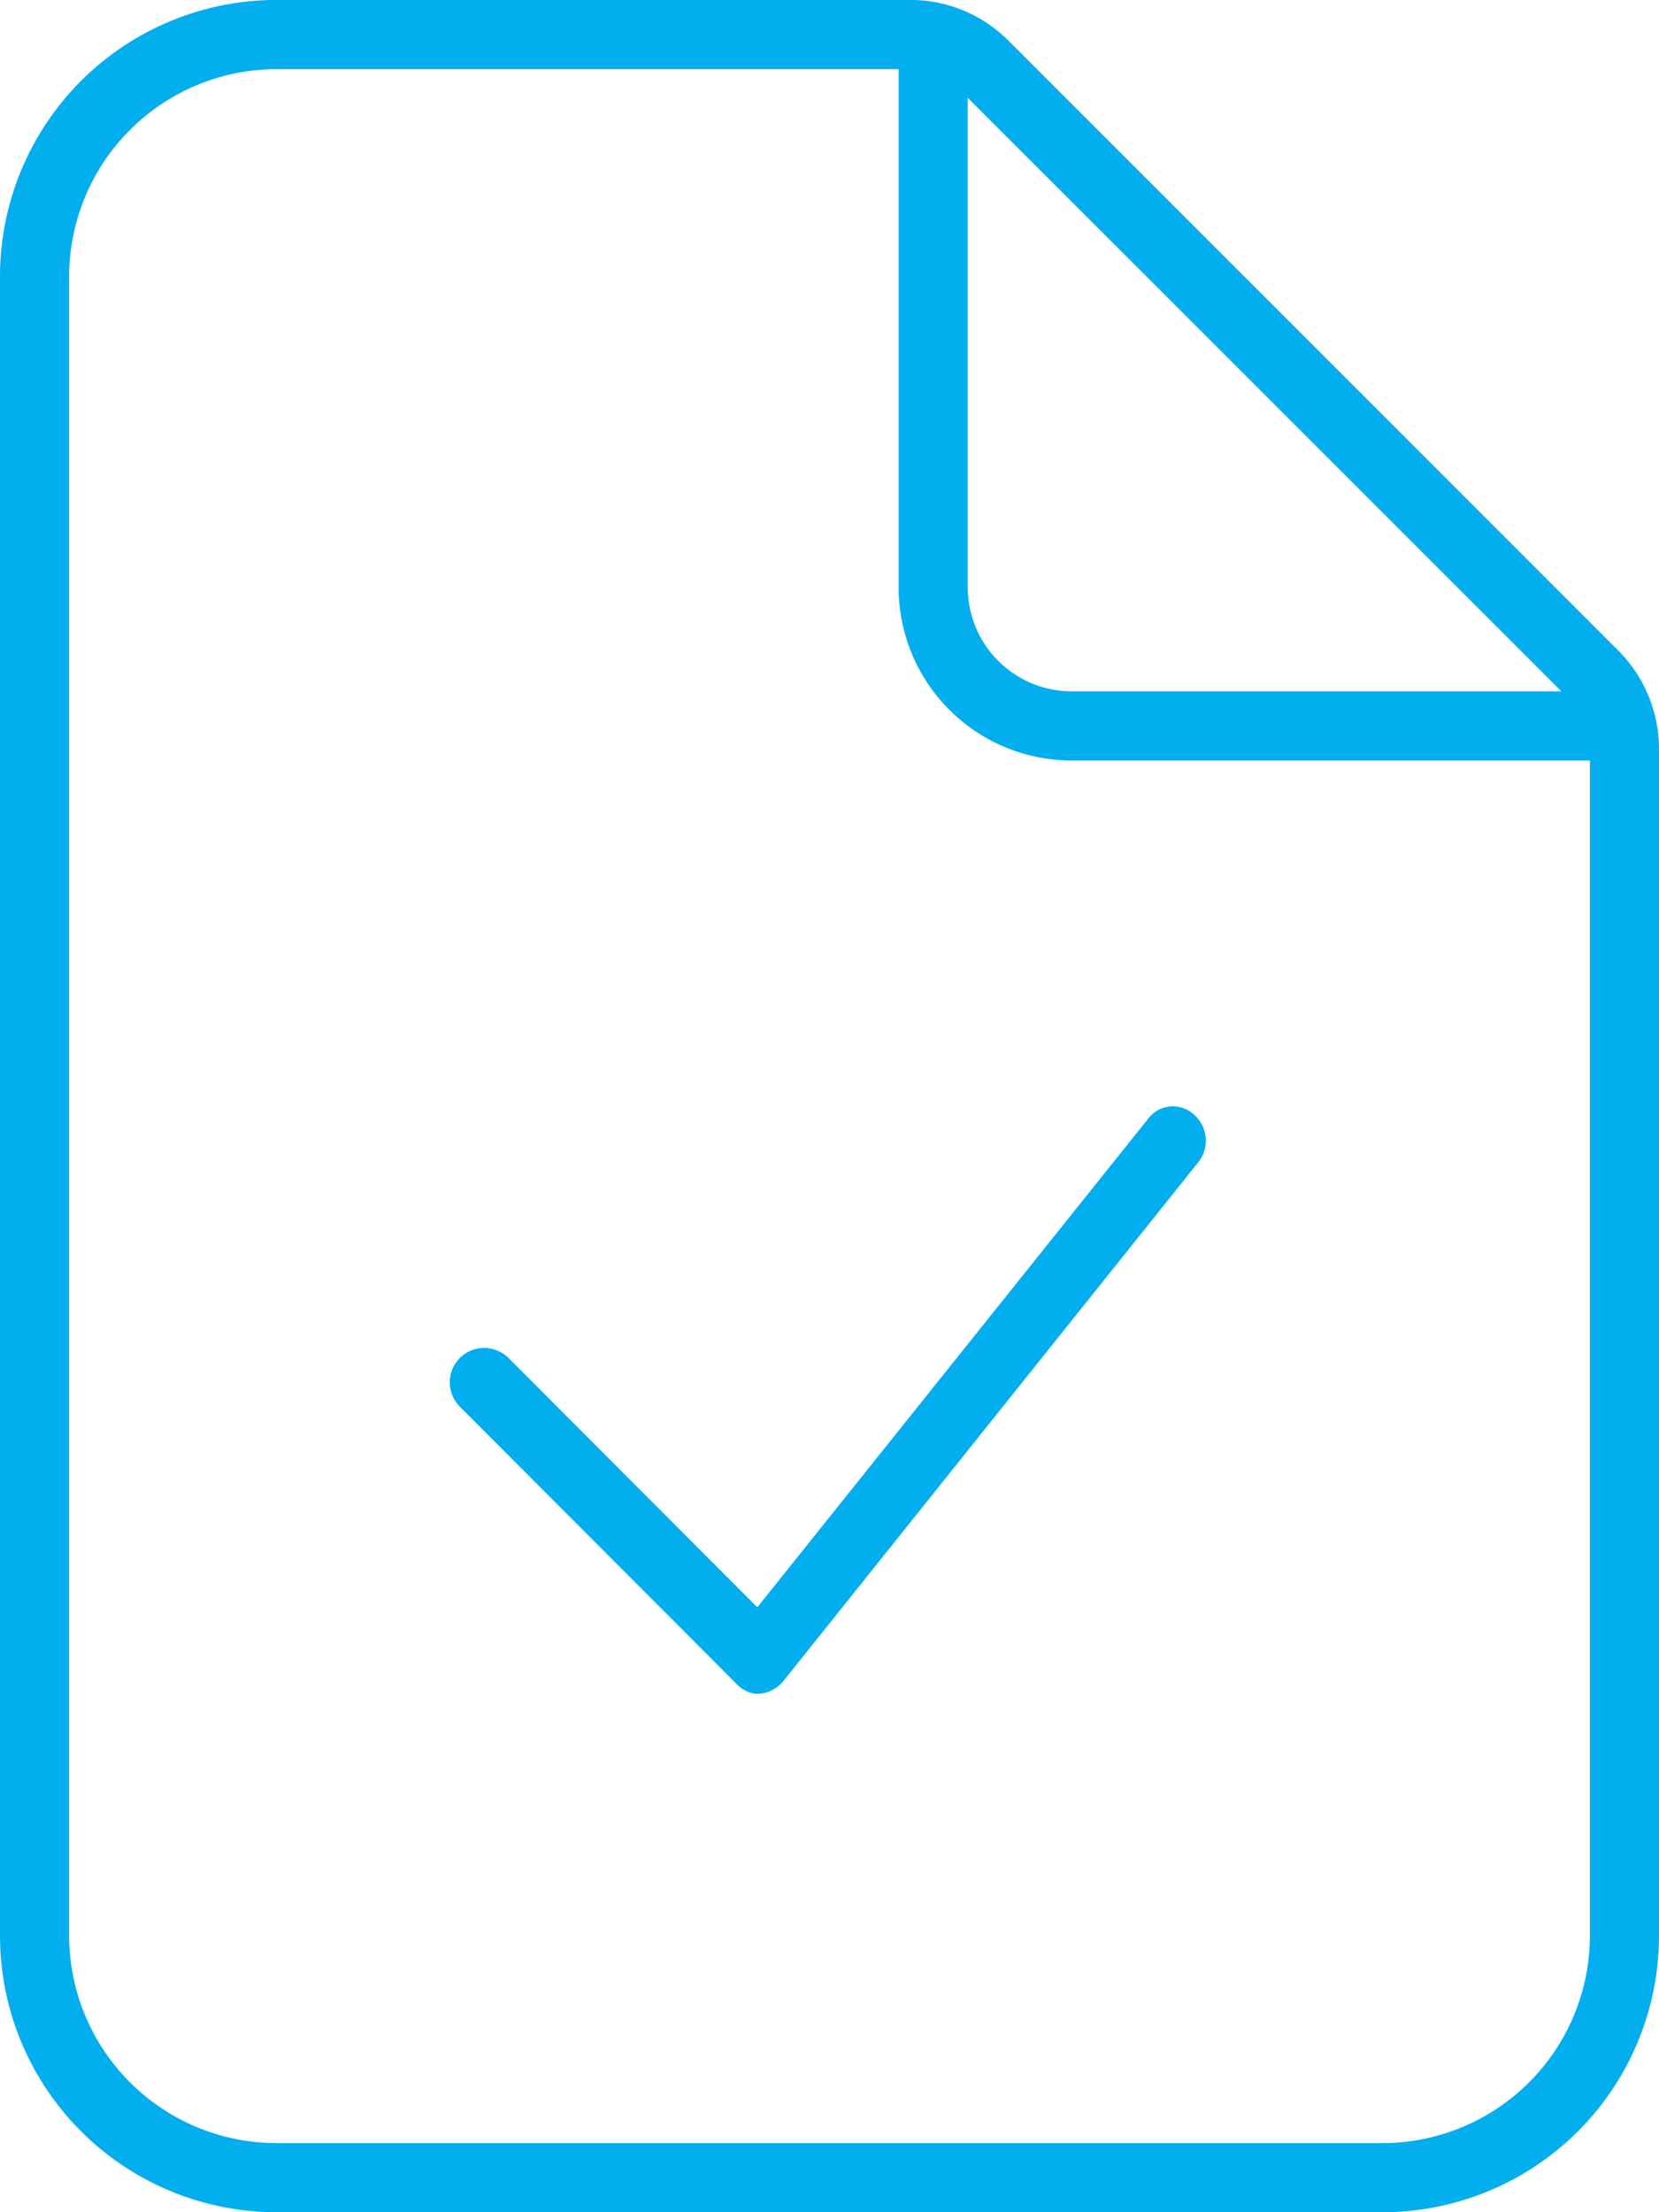 <?xml version="1.0" encoding="UTF-8"?>
<svg xmlns="http://www.w3.org/2000/svg" width="37.5" height="50" viewBox="0 0 37.5 50">
  <path d="M11.494-13.057a.781.781,0,0,0-1.1,0,.781.781,0,0,0,0,1.1L16.64-5.7a.7.7,0,0,0,.46.233h.043a.78.78,0,0,0,.568-.293L27.085-17.48a.783.783,0,0,0-.122-1.1.7.7,0,0,0-1.016.122L17.118-7.422ZM36.582-29.043l-13.8-13.8a3.122,3.122,0,0,0-2.207-.908H6.25A6.25,6.25,0,0,0,0-37.5V0a6.25,6.25,0,0,0,6.25,6.25h25A6.25,6.25,0,0,0,37.5,0V-26.826A3.142,3.142,0,0,0,36.582-29.043ZM21.875-41.54,35.293-28.125H24.219a2.351,2.351,0,0,1-2.344-2.344ZM35.938,0A4.692,4.692,0,0,1,31.25,4.688h-25A4.692,4.692,0,0,1,1.563,0V-37.5A4.692,4.692,0,0,1,6.25-42.187H20.313v11.719a3.91,3.91,0,0,0,3.906,3.906H35.938Z" transform="translate(0 43.75)" fill="#03aeef"></path>
</svg>
